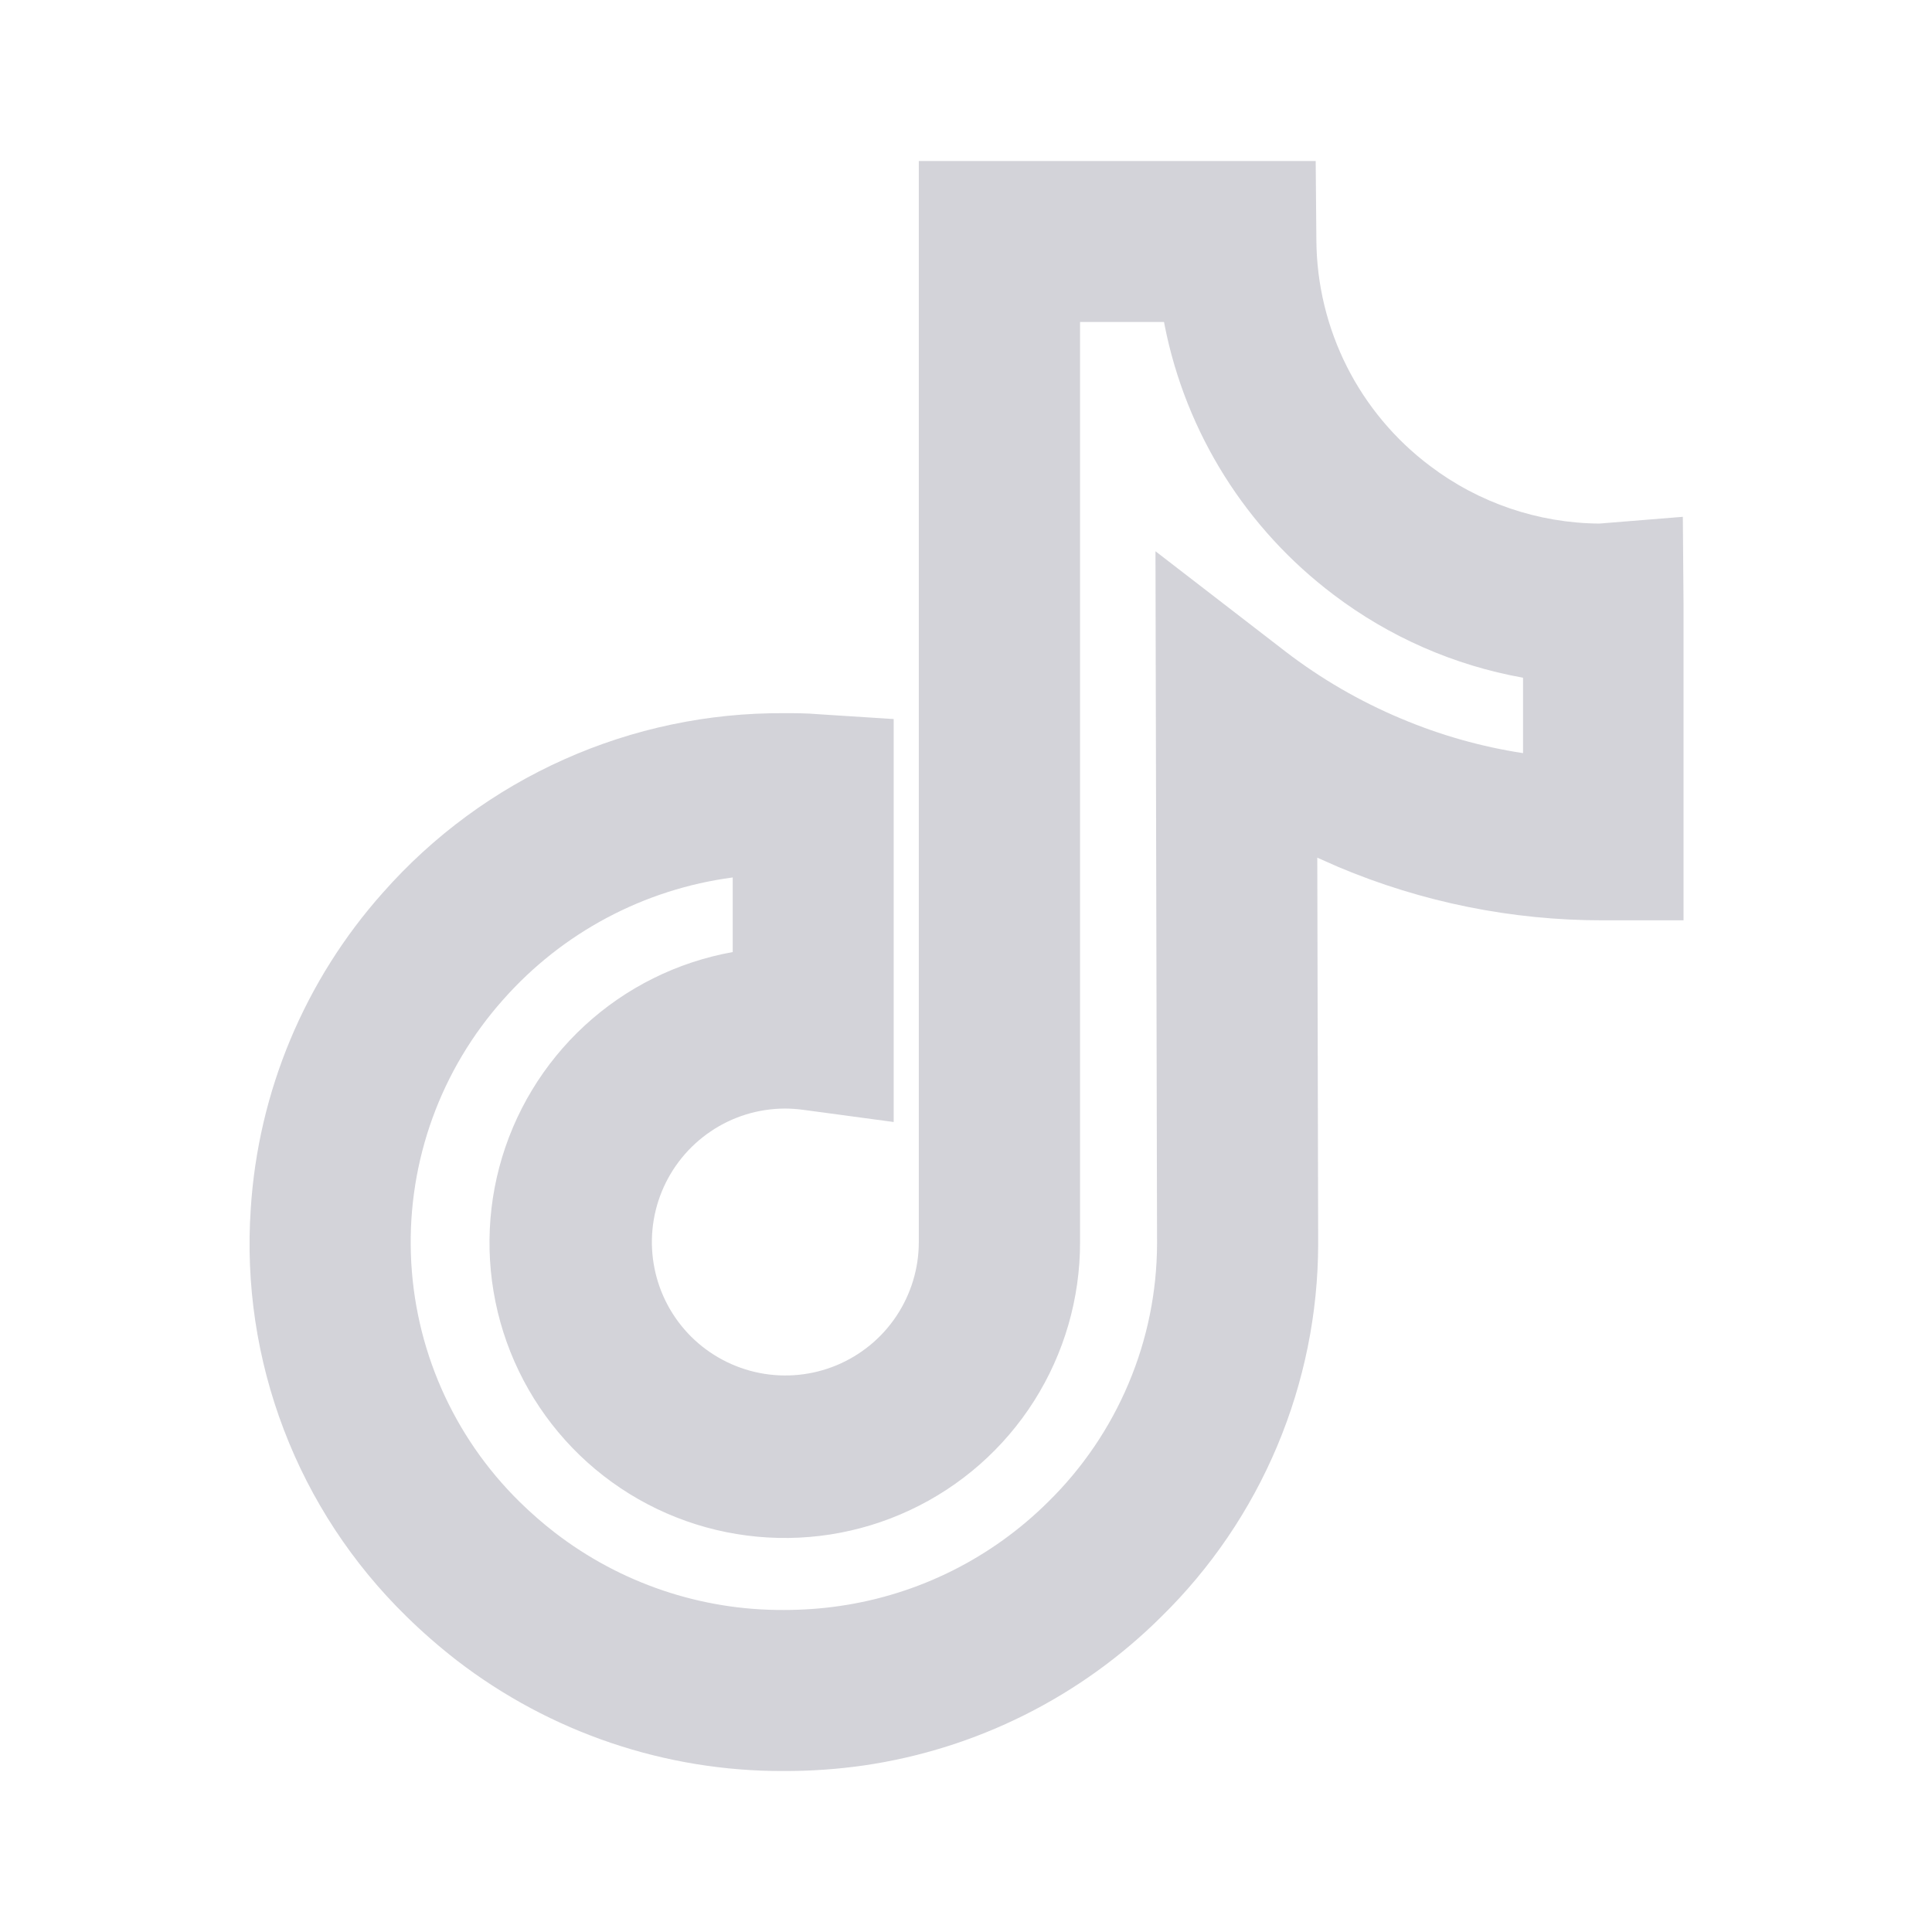 <svg width="28" height="28" viewBox="0 0 28 28" fill="none" xmlns="http://www.w3.org/2000/svg">
<path d="M11.362 25.667C9.647 25.674 7.978 25.11 6.619 24.063C6.364 23.865 6.121 23.653 5.891 23.427C5.11 22.664 4.503 21.741 4.114 20.721C3.724 19.701 3.56 18.609 3.634 17.52C3.742 15.82 4.417 14.206 5.551 12.935C6.278 12.112 7.172 11.454 8.175 11.006C9.177 10.558 10.264 10.329 11.362 10.336C11.527 10.336 11.695 10.336 11.86 10.351L12.952 10.421V16.261L11.63 16.083C11.544 16.072 11.458 16.066 11.371 16.066C10.989 16.068 10.616 16.183 10.3 16.397C9.983 16.611 9.737 16.914 9.592 17.267C9.447 17.621 9.41 18.009 9.486 18.384C9.561 18.758 9.746 19.102 10.017 19.372C10.288 19.641 10.633 19.824 11.007 19.898C11.382 19.972 11.771 19.933 12.123 19.787C12.476 19.64 12.778 19.393 12.99 19.075C13.202 18.757 13.316 18.384 13.316 18.002V12.868V2.333H19.068L19.078 3.488C19.083 4.123 19.235 4.748 19.521 5.315C19.807 5.881 20.22 6.374 20.728 6.755C21.434 7.289 22.293 7.581 23.178 7.588L24.389 7.49L24.399 8.754V13.338H23.233C21.913 13.34 20.607 13.076 19.392 12.563C19.291 12.519 19.191 12.475 19.091 12.43L19.104 18.03C19.102 19.036 18.9 20.031 18.51 20.958C18.12 21.886 17.549 22.726 16.831 23.43C15.663 24.592 14.152 25.348 12.521 25.586C12.137 25.641 11.75 25.668 11.362 25.667ZM10.619 12.717C9.332 12.887 8.15 13.516 7.291 14.489C6.389 15.501 5.91 16.821 5.955 18.176C5.999 19.531 6.564 20.817 7.532 21.767C7.693 21.925 7.864 22.075 8.043 22.213C8.994 22.946 10.162 23.34 11.362 23.333C11.635 23.333 11.908 23.314 12.178 23.274C13.318 23.107 14.373 22.578 15.19 21.767C15.688 21.278 16.084 20.696 16.355 20.053C16.627 19.411 16.767 18.72 16.769 18.023L16.746 7.989L18.631 9.443C19.144 9.837 19.706 10.163 20.302 10.413C20.869 10.653 21.464 10.822 22.073 10.915V9.822C21.076 9.644 20.137 9.232 19.33 8.621C18.062 7.666 17.189 6.278 16.88 4.72L16.87 4.667H15.653V12.87V18.003C15.654 18.817 15.423 19.615 14.987 20.303C14.551 20.991 13.927 21.54 13.19 21.885C12.453 22.231 11.632 22.359 10.824 22.254C10.016 22.15 9.255 21.817 8.63 21.295C8.005 20.773 7.542 20.083 7.295 19.307C7.049 18.531 7.028 17.701 7.237 16.913C7.446 16.126 7.875 15.415 8.474 14.863C9.073 14.311 9.817 13.942 10.619 13.798V12.717Z" fill="#D3D3D9"/>
</svg>
